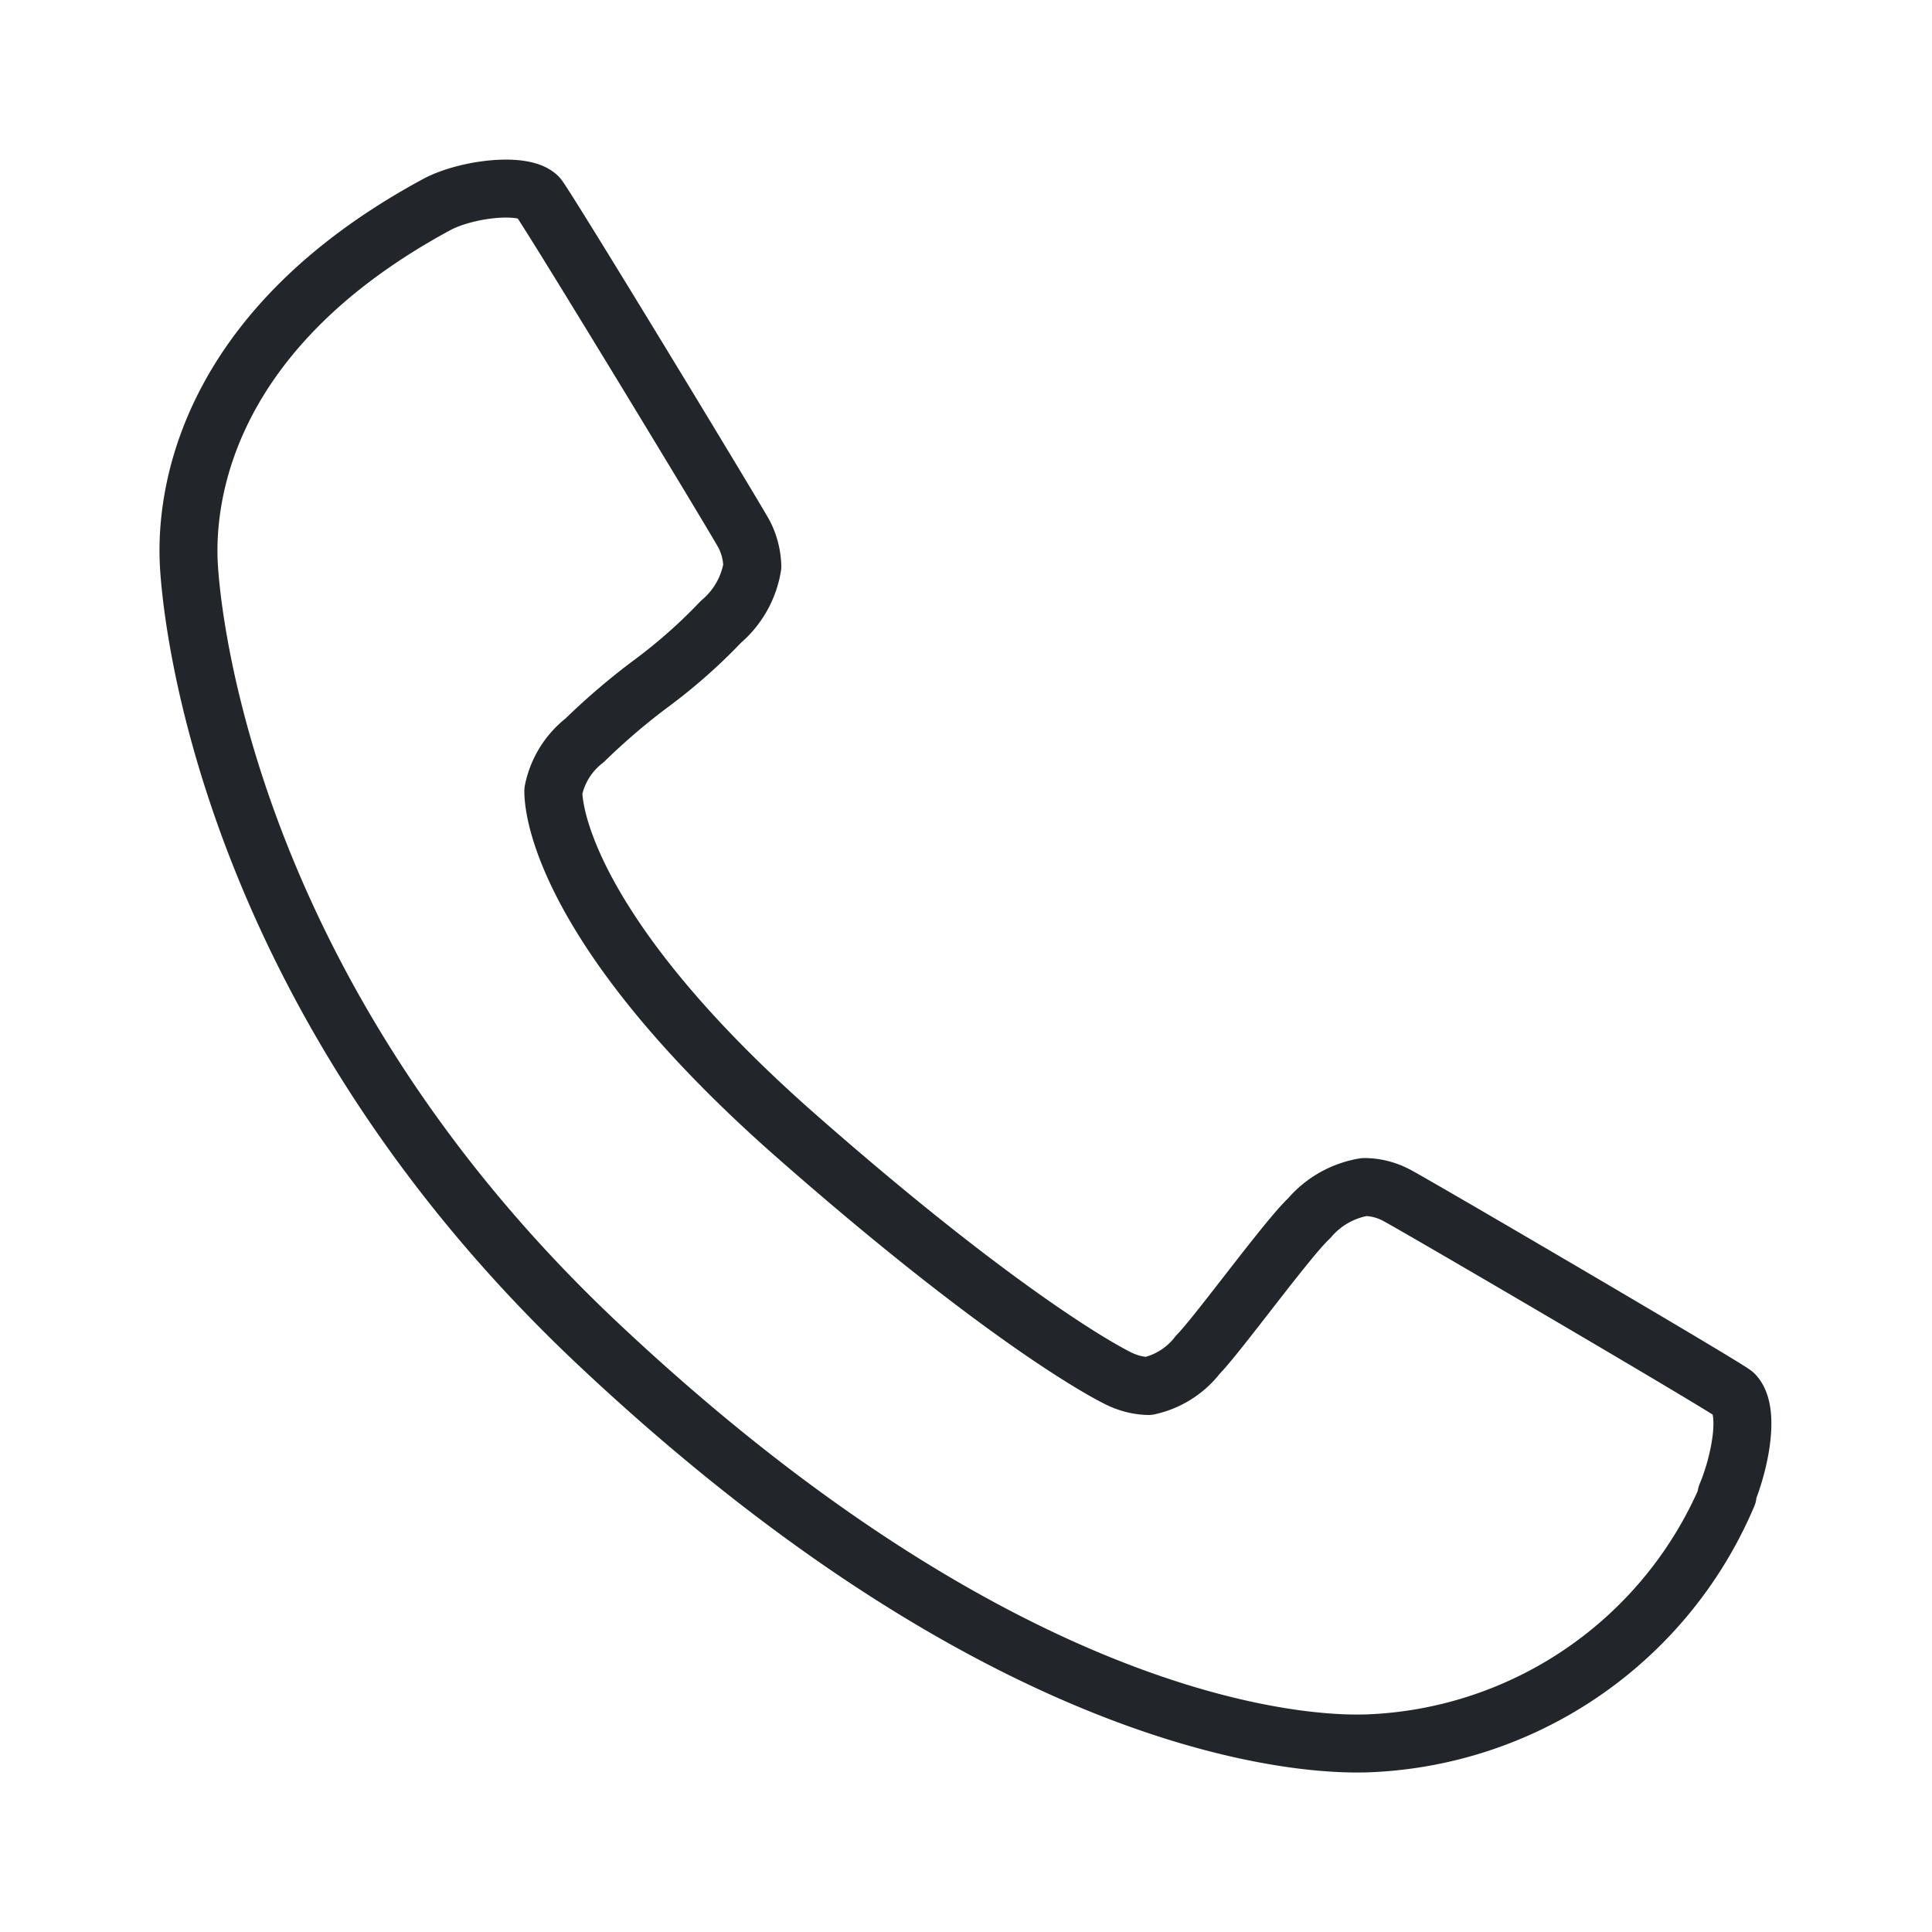 <?xml version="1.0" encoding="UTF-8"?> <svg xmlns="http://www.w3.org/2000/svg" id="Layer_1" data-name="Layer 1" viewBox="0 0 50 50"> <defs> <style>.cls-1{fill:none;stroke:#222529;stroke-linecap:round;stroke-linejoin:round;stroke-width:1.5px;}</style> </defs> <path class="cls-1" d="M44.71,38.69a10.55,10.55,0,0,1-9.37,6.43c-.52,0-8.5.42-20-10.47C6.11,25.88,5,16.46,4.89,14.66s.4-6.12,6.42-9.37c.75-.4,2.22-.58,2.61-.2.17.17,5.22,8.49,5.35,8.76a1.93,1.93,0,0,1,.2.81,2.38,2.38,0,0,1-.81,1.43,14,14,0,0,1-1.77,1.57,17.15,17.15,0,0,0-1.76,1.5,2.2,2.2,0,0,0-.81,1.31c0,.89.76,4.07,6.29,8.93s8.21,6.24,8.46,6.33a1.81,1.81,0,0,0,.65.14A2.2,2.2,0,0,0,31,35.06c.53-.54,2.31-3,2.88-3.53a2.38,2.38,0,0,1,1.43-.81,1.79,1.79,0,0,1,.81.2c.28.13,8.6,5,8.76,5.16.43.45.13,1.83-.2,2.61"></path> </svg> 